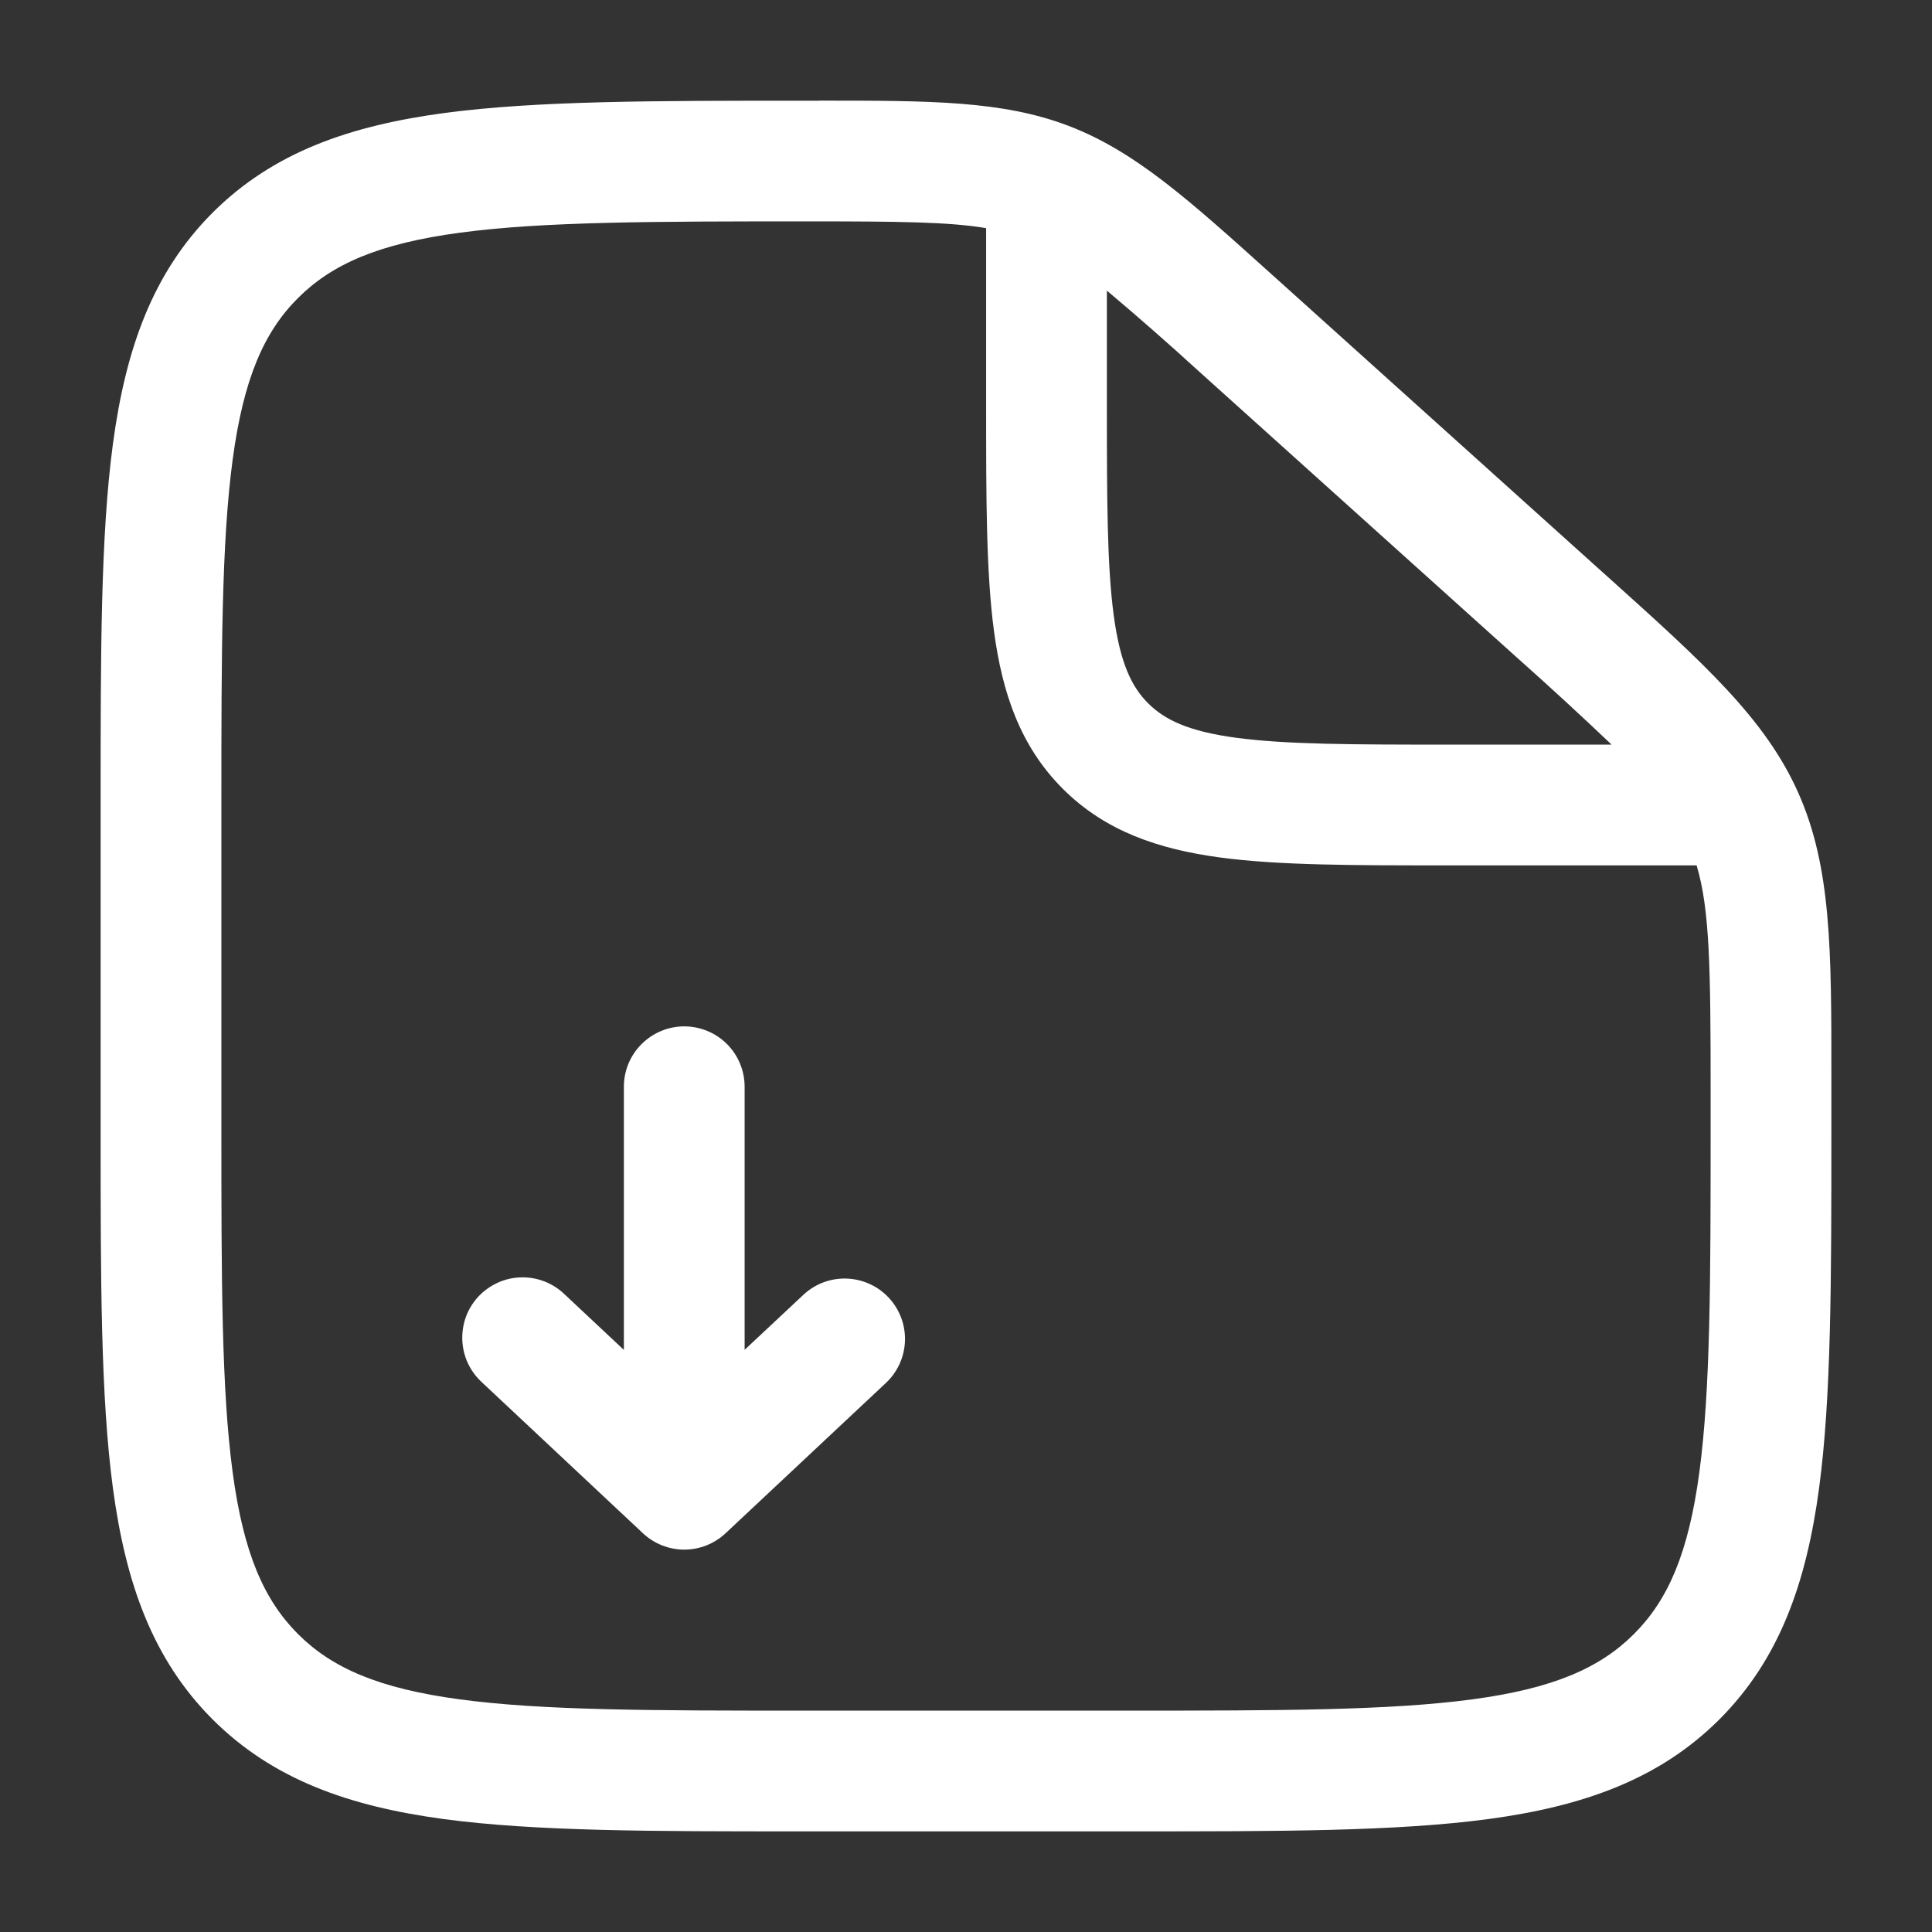 <svg width="24" height="24" viewBox="0 0 24 24" fill="none" xmlns="http://www.w3.org/2000/svg">
<rect x="0" y="0" width="24" height="24" fill="#333333" stroke="none"/>
<path fill-rule="evenodd" clip-rule="evenodd" d="M12.25 2.834C11.79 2.756 11.162 2.75 10.03 2.75C8.113 2.75 6.75 2.752 5.718 2.89C4.706 3.025 4.125 3.28 3.702 3.702C3.279 4.124 3.025 4.705 2.89 5.711C2.752 6.739 2.75 8.093 2.75 10.001V14.001C2.75 15.907 2.752 17.261 2.89 18.289C3.025 19.295 3.279 19.875 3.702 20.299C4.125 20.721 4.705 20.975 5.711 21.11C6.739 21.249 8.093 21.25 10 21.25H14C15.907 21.25 17.262 21.248 18.29 21.11C19.295 20.975 19.875 20.721 20.298 20.298C20.721 19.875 20.975 19.295 21.11 18.289C21.248 17.262 21.25 15.907 21.25 14V13.563C21.25 12.027 21.24 11.299 21.076 10.75H17.946C16.813 10.75 15.888 10.75 15.156 10.652C14.393 10.549 13.731 10.327 13.202 9.798C12.673 9.269 12.451 8.608 12.348 7.843C12.25 7.113 12.25 6.187 12.25 5.053V2.834ZM13.75 3.61V5C13.75 6.2 13.752 7.024 13.835 7.643C13.915 8.241 14.059 8.534 14.263 8.737C14.467 8.94 14.759 9.085 15.357 9.165C15.976 9.248 16.8 9.25 18 9.25H20.02C19.636 8.885 19.246 8.526 18.85 8.174L14.891 4.611C14.518 4.27 14.137 3.936 13.75 3.61ZM10.175 1.25C11.56 1.25 12.455 1.25 13.278 1.565C14.101 1.881 14.763 2.477 15.788 3.4L15.895 3.496L19.853 7.059L19.978 7.171C21.162 8.236 21.928 8.925 22.339 9.849C22.75 10.773 22.751 11.803 22.75 13.395V14.056C22.75 15.894 22.75 17.35 22.597 18.489C22.439 19.661 22.107 20.61 21.359 21.359C20.61 22.107 19.661 22.439 18.489 22.597C17.349 22.75 15.894 22.75 14.056 22.75H9.944C8.106 22.75 6.65 22.75 5.511 22.597C4.339 22.439 3.39 22.107 2.641 21.359C1.893 20.61 1.561 19.661 1.403 18.489C1.25 17.349 1.25 15.894 1.25 14.056V9.945C1.25 8.107 1.25 6.651 1.403 5.512C1.561 4.34 1.893 3.391 2.641 2.642C3.391 1.893 4.342 1.562 5.519 1.404C6.663 1.251 8.126 1.251 9.974 1.251H10.176" fill="white"/>
<path fill-rule="evenodd" clip-rule="evenodd" d="M7.987 19.047C8.126 19.177 8.31 19.25 8.5 19.25C8.691 19.25 8.874 19.177 9.013 19.047L11.013 17.172C11.155 17.035 11.237 16.848 11.242 16.651C11.247 16.454 11.174 16.263 11.039 16.119C10.905 15.976 10.719 15.891 10.522 15.883C10.325 15.875 10.133 15.945 9.987 16.078L9.25 16.768V13.5C9.25 13.301 9.171 13.11 9.031 12.97C8.89 12.829 8.699 12.75 8.5 12.75C8.301 12.75 8.111 12.829 7.97 12.97C7.829 13.11 7.75 13.301 7.75 13.5V16.769L7.013 16.078C6.942 16.009 6.857 15.955 6.765 15.919C6.672 15.883 6.573 15.865 6.474 15.868C6.374 15.87 6.276 15.892 6.186 15.933C6.095 15.974 6.013 16.032 5.945 16.104C5.877 16.177 5.824 16.262 5.789 16.355C5.755 16.448 5.739 16.548 5.743 16.647C5.747 16.746 5.77 16.844 5.812 16.934C5.854 17.024 5.914 17.105 5.987 17.172L7.987 19.047Z" fill="white"/>
</svg>
